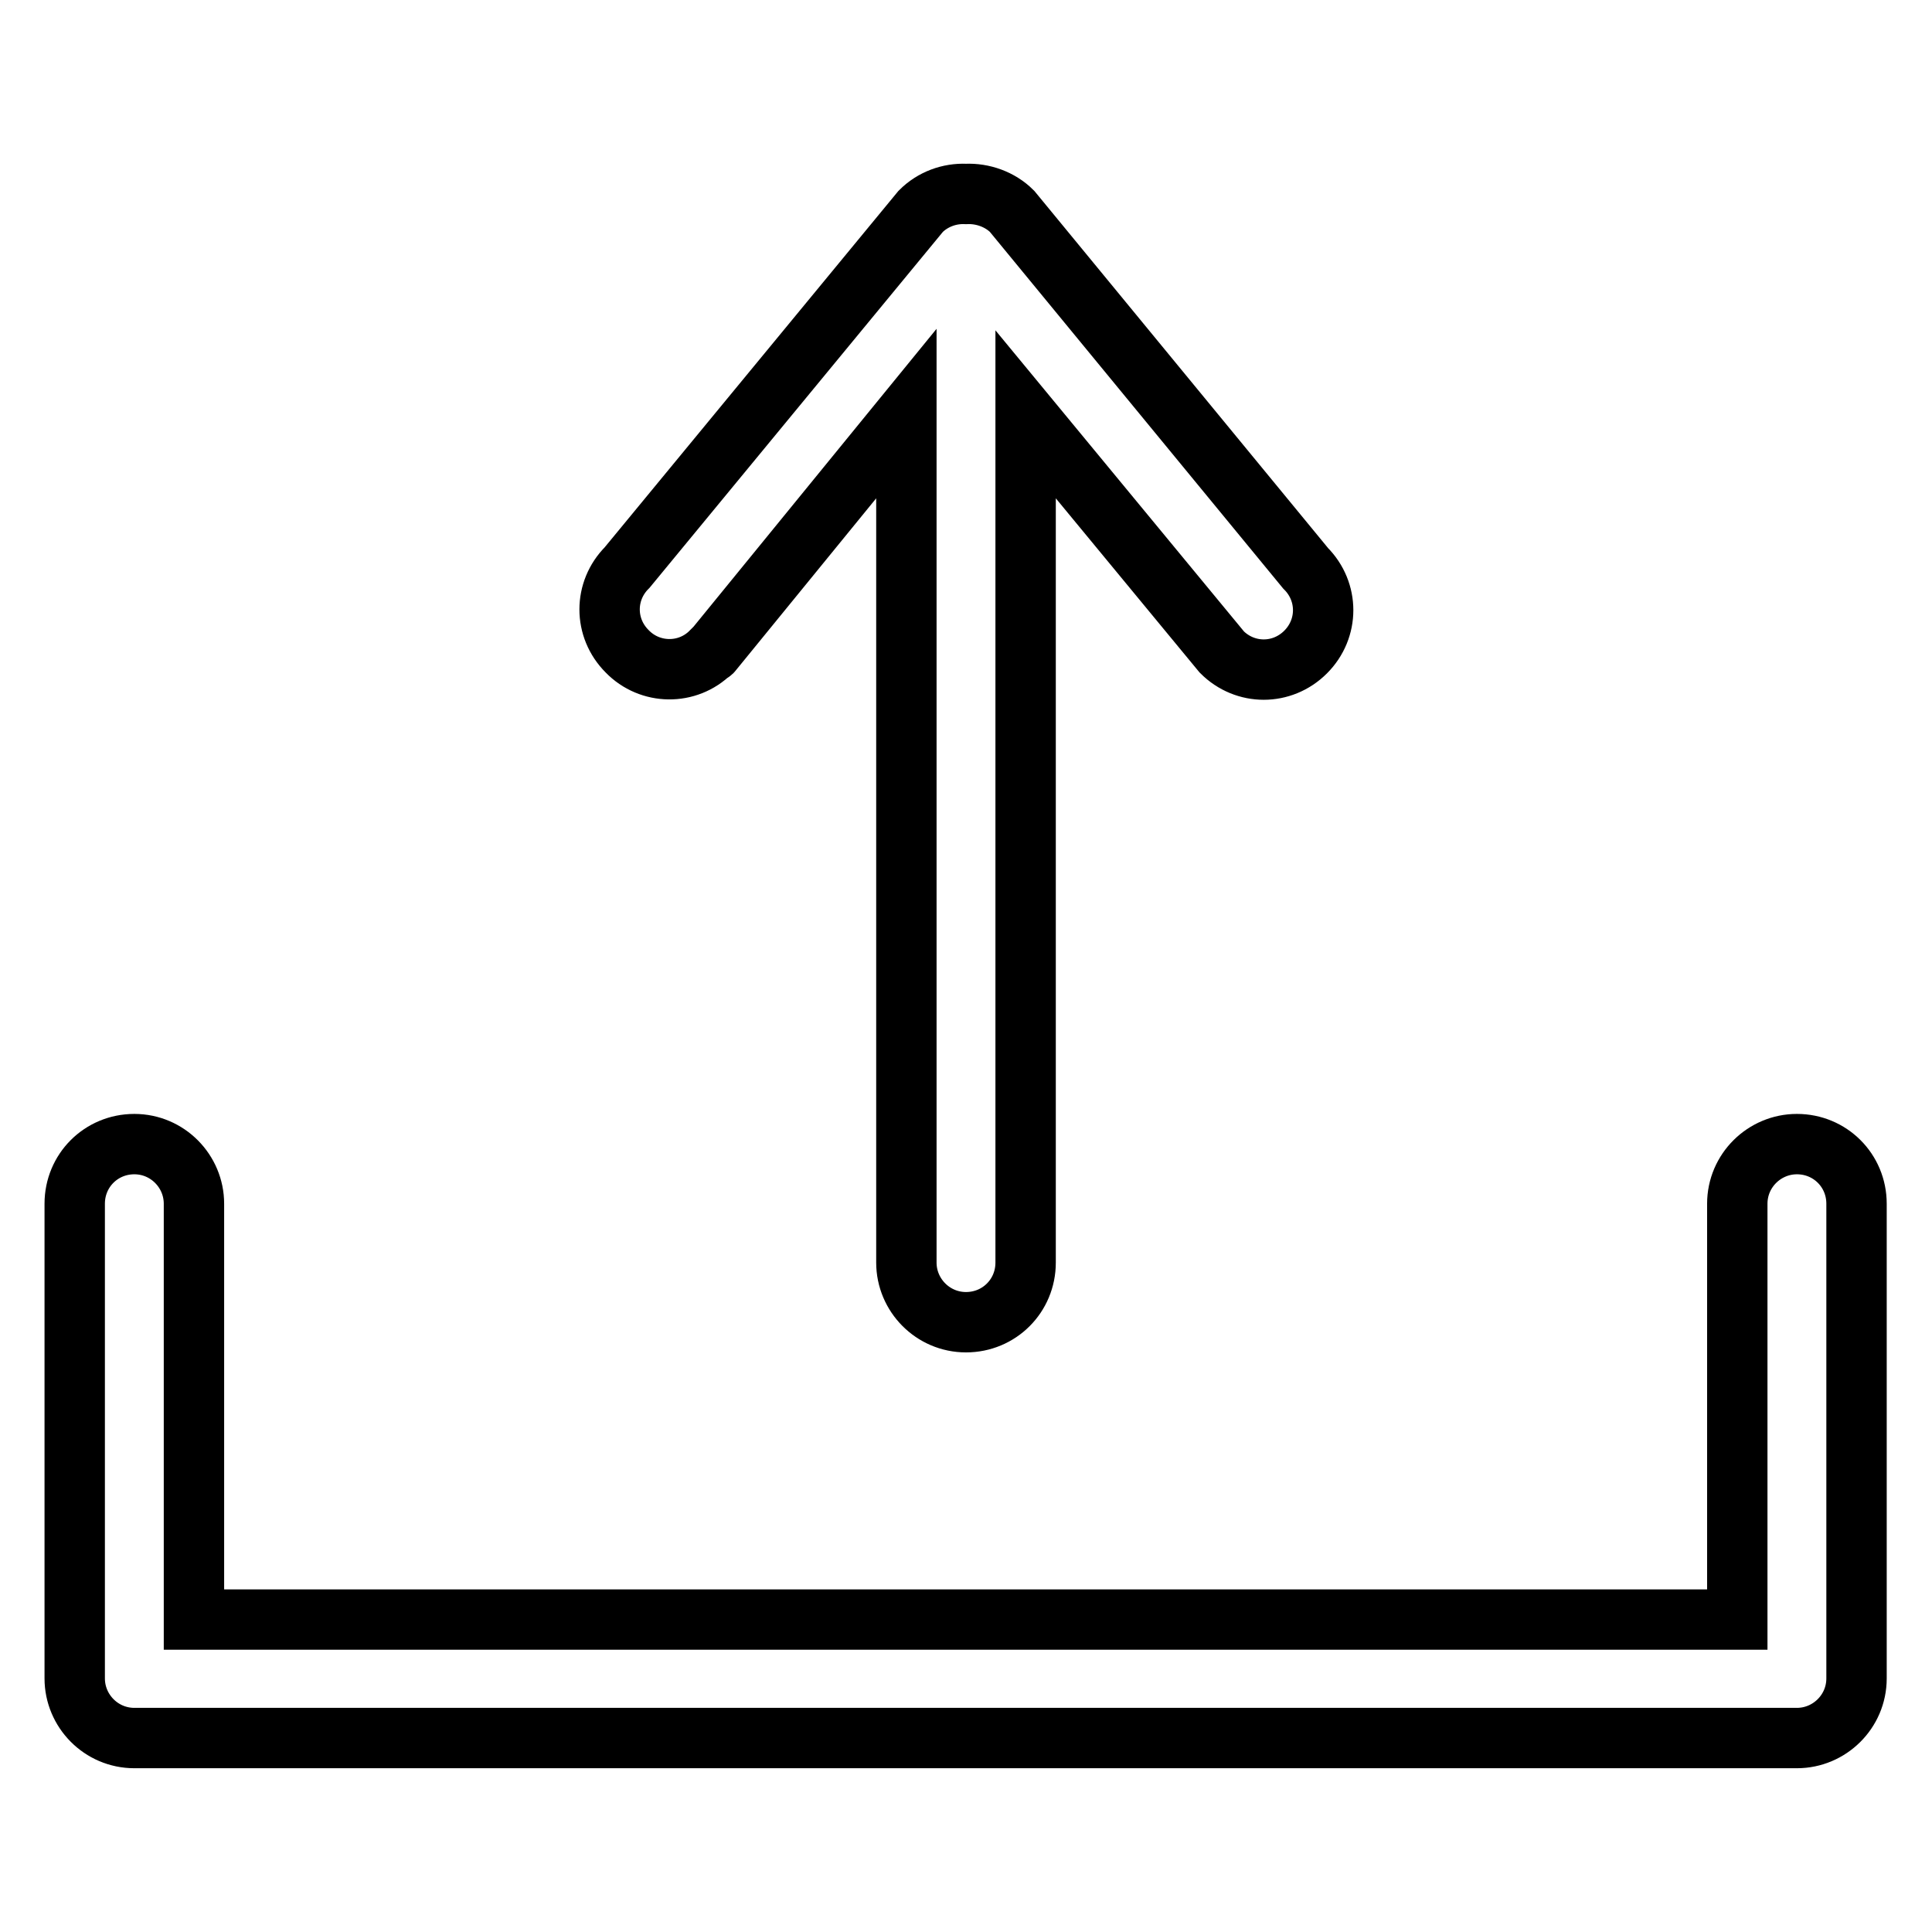 <?xml version="1.0" encoding="utf-8"?>
<!-- Svg Vector Icons : http://www.onlinewebfonts.com/icon -->
<!DOCTYPE svg PUBLIC "-//W3C//DTD SVG 1.1//EN" "http://www.w3.org/Graphics/SVG/1.1/DTD/svg11.dtd">
<svg version="1.1" xmlns="http://www.w3.org/2000/svg" xmlns:xlink="http://www.w3.org/1999/xlink" x="0px" y="0px" viewBox="0 0 256 256" enable-background="new 0 0 256 256" xml:space="preserve">
<g> <path stroke-width="8" fill-opacity="0" stroke="#000000"  d="M238.1,151.6c-4.3,0-7.9,3.5-7.9,7.9l0,0v55.1H25.7v-55.1c0-4.3-3.5-7.9-7.9-7.9s-7.9,3.5-7.9,7.9v62.9 c0,4.3,3.5,7.9,7.9,7.9h220.3c4.3,0,7.9-3.5,7.9-7.9l0,0v-62.9C246,155.1,242.5,151.6,238.1,151.6L238.1,151.6z M94.4,86.3 l25.7-31.5v112.5c0,4.3,3.5,7.9,7.9,7.9s7.9-3.5,7.9-7.9V54.9l26,31.5c3.1,3.1,8,3.1,11.1,0c0,0,0,0,0,0c3.1-3.1,3.1-8,0-11.1 c0,0,0,0,0,0L134.1,28c-1.6-1.6-3.9-2.4-6.1-2.3c-2.2-0.1-4.4,0.7-6,2.3L83.1,75.2c-3.1,3.1-3.1,8,0,11.1c0,0,0,0,0,0 c3,3.1,8,3.2,11.1,0.1C94.3,86.5,94.3,86.4,94.4,86.3z"/></g>
</svg>
